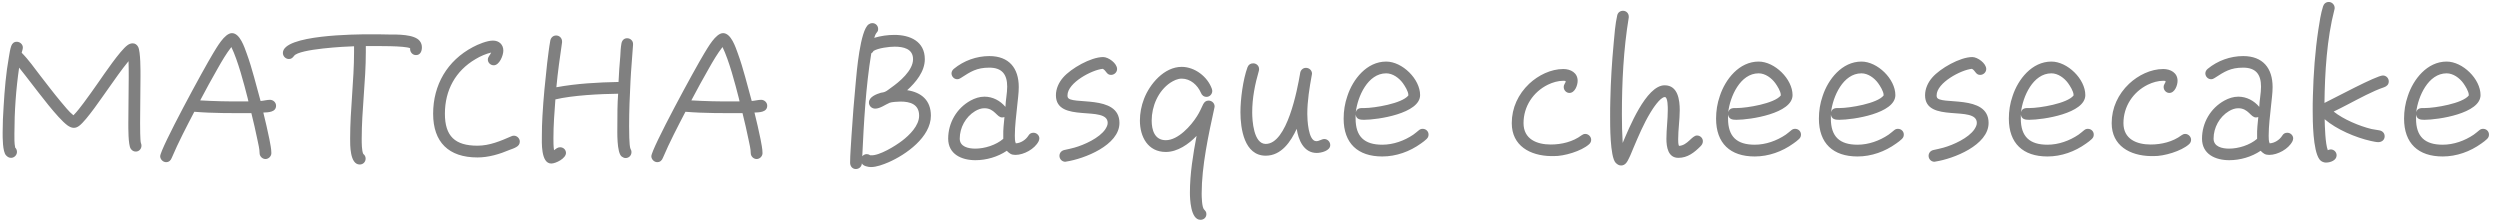 <svg width="204" height="18" viewBox="0 0 204 18" fill="none" xmlns="http://www.w3.org/2000/svg">
<path d="M11.544 11.888C11.544 12.144 11.352 12.368 11.08 12.368C10.888 12.368 10.76 12.272 10.664 12.128C10.456 11.824 10.472 10.384 10.472 10.016C10.472 8.768 10.504 7.536 10.504 6.288C10.504 5.856 10.504 5.424 10.488 4.992C9.896 5.712 9.368 6.48 8.824 7.248C8.36 7.888 7.08 9.808 6.456 10.272C6.328 10.368 6.184 10.432 6.024 10.432C5.832 10.432 5.656 10.336 5.496 10.224C4.68 9.616 3.176 7.584 2.536 6.768C2.216 6.352 1.896 5.936 1.56 5.52C1.304 7.28 1.176 9.104 1.176 10.896C1.176 11.264 1.16 11.68 1.24 12.048C1.336 12.128 1.384 12.272 1.384 12.4C1.384 12.656 1.16 12.88 0.904 12.88C0.728 12.88 0.616 12.8 0.504 12.688C0.2 12.4 0.216 11.168 0.216 10.8C0.216 10.096 0.248 9.376 0.296 8.672C0.376 7.328 0.488 5.968 0.728 4.64C0.776 4.352 0.824 4.016 0.92 3.744C1 3.536 1.144 3.408 1.368 3.408C1.624 3.408 1.864 3.616 1.864 3.872C1.864 4.016 1.8 4.176 1.768 4.304C2.328 4.864 2.808 5.552 3.288 6.176C3.848 6.896 4.392 7.616 4.968 8.304C5.288 8.672 5.608 9.104 5.992 9.408C6.296 9.104 6.568 8.736 6.824 8.4C7.24 7.84 7.64 7.28 8.04 6.704C8.488 6.064 9.784 4.144 10.392 3.696C10.52 3.6 10.664 3.536 10.824 3.536C11.032 3.536 11.176 3.648 11.272 3.824C11.48 4.224 11.464 5.808 11.464 6.272C11.464 7.52 11.432 8.768 11.432 10.016C11.432 10.288 11.432 11.456 11.496 11.664C11.528 11.744 11.544 11.792 11.544 11.888ZM22.527 8.624C22.527 9.168 21.871 9.168 21.487 9.184C21.663 9.904 21.839 10.64 21.983 11.36C22.047 11.728 22.143 12.128 22.143 12.496C22.143 12.752 21.919 12.976 21.663 12.976C21.407 12.976 21.183 12.752 21.183 12.496C21.183 12.144 21.071 11.744 21.007 11.408C20.863 10.688 20.687 9.952 20.511 9.232C18.959 9.232 17.391 9.248 15.855 9.12C15.215 10.352 14.559 11.6 14.015 12.88C13.935 13.088 13.791 13.232 13.551 13.232C13.295 13.232 13.071 12.992 13.071 12.752C13.071 12.144 16.639 5.584 17.391 4.352C17.663 3.92 18.319 2.704 18.927 2.704C19.583 2.704 19.951 3.872 20.127 4.352C20.591 5.616 20.895 6.944 21.263 8.24C21.519 8.224 21.791 8.144 22.031 8.144C22.287 8.144 22.527 8.352 22.527 8.624ZM20.271 8.272L20.207 8C19.903 6.816 19.423 4.96 18.879 3.84C18.463 4.368 18.111 4.976 17.775 5.568C17.279 6.432 16.799 7.312 16.335 8.192C17.455 8.256 18.591 8.288 19.727 8.272H20.271ZM34.427 3.872C34.427 4.176 34.299 4.496 33.947 4.496C33.643 4.496 33.435 4.224 33.467 3.936C33.035 3.728 30.715 3.76 30.139 3.76H29.851V4.256C29.851 6.624 29.515 8.976 29.515 11.344C29.515 11.632 29.515 12.304 29.643 12.56C29.771 12.656 29.835 12.784 29.835 12.944C29.835 13.216 29.627 13.424 29.355 13.424C28.539 13.424 28.571 11.808 28.571 11.296C28.571 8.944 28.891 6.592 28.891 4.24V3.776C28.235 3.792 24.411 3.984 23.995 4.56C23.883 4.704 23.787 4.816 23.579 4.816C23.307 4.816 23.083 4.592 23.083 4.32C23.083 2.832 29.067 2.8 30.139 2.8C30.683 2.8 31.211 2.8 31.755 2.816C32.379 2.816 33.819 2.784 34.251 3.344C34.379 3.504 34.427 3.68 34.427 3.872ZM42.416 11.552C42.416 11.76 42.304 11.904 42.128 12C41.968 12.096 41.776 12.16 41.6 12.224C40.768 12.576 39.872 12.848 38.96 12.848C36.608 12.848 35.344 11.6 35.344 9.28C35.344 6.928 36.496 4.944 38.592 3.84C39.008 3.616 39.744 3.312 40.224 3.312C40.72 3.312 41.072 3.632 41.072 4.128C41.072 4.528 40.752 5.328 40.288 5.328C40.032 5.328 39.808 5.12 39.808 4.864C39.808 4.624 40 4.496 40.08 4.288C39.664 4.384 39.184 4.592 38.816 4.816C37.168 5.776 36.304 7.36 36.304 9.28C36.304 11.12 37.136 11.888 38.96 11.888C39.952 11.888 40.848 11.504 41.728 11.12C41.792 11.088 41.856 11.072 41.936 11.072C42.192 11.072 42.416 11.296 42.416 11.552ZM51.656 3.6V3.664C51.592 4.656 51.496 5.648 51.448 6.64C51.384 7.856 51.336 9.072 51.336 10.288C51.336 10.576 51.336 11.92 51.448 12.144C51.496 12.24 51.528 12.288 51.528 12.416C51.528 12.688 51.32 12.896 51.048 12.896C50.92 12.896 50.856 12.848 50.744 12.784C50.312 12.496 50.376 10.688 50.376 10.256C50.376 9.392 50.376 8.512 50.44 7.648C49 7.664 46.712 7.776 45.32 8.112C45.24 9.168 45.16 10.224 45.16 11.28C45.16 11.6 45.16 11.936 45.208 12.256C45.368 12.144 45.496 12.016 45.704 12.016C45.976 12.016 46.184 12.224 46.184 12.48C46.184 12.928 45.352 13.344 44.984 13.344C44.12 13.344 44.216 11.584 44.216 11.088C44.216 10.544 44.232 10 44.264 9.456C44.344 8.016 44.488 6.592 44.648 5.152C44.728 4.544 44.792 3.92 44.904 3.312C44.952 3.072 45.128 2.896 45.384 2.896C45.656 2.896 45.864 3.12 45.864 3.376V3.456C45.688 4.672 45.512 5.888 45.4 7.12C47.048 6.816 48.792 6.72 50.472 6.688C50.504 5.984 50.552 5.28 50.616 4.576C50.632 4.24 50.648 3.872 50.712 3.536C50.76 3.296 50.92 3.12 51.176 3.12C51.448 3.12 51.672 3.344 51.656 3.6ZM62.605 8.624C62.605 9.168 61.949 9.168 61.565 9.184C61.741 9.904 61.917 10.64 62.061 11.36C62.125 11.728 62.221 12.128 62.221 12.496C62.221 12.752 61.997 12.976 61.741 12.976C61.485 12.976 61.261 12.752 61.261 12.496C61.261 12.144 61.149 11.744 61.085 11.408C60.941 10.688 60.765 9.952 60.589 9.232C59.037 9.232 57.469 9.248 55.933 9.12C55.293 10.352 54.637 11.6 54.093 12.88C54.013 13.088 53.869 13.232 53.629 13.232C53.373 13.232 53.149 12.992 53.149 12.752C53.149 12.144 56.717 5.584 57.469 4.352C57.741 3.92 58.397 2.704 59.005 2.704C59.661 2.704 60.029 3.872 60.205 4.352C60.669 5.616 60.973 6.944 61.341 8.24C61.597 8.224 61.869 8.144 62.109 8.144C62.365 8.144 62.605 8.352 62.605 8.624ZM60.349 8.272L60.285 8C59.981 6.816 59.501 4.96 58.957 3.84C58.541 4.368 58.189 4.976 57.853 5.568C57.357 6.432 56.877 7.312 56.413 8.192C57.533 8.256 58.669 8.288 59.805 8.272H60.349ZM75.961 9.44C75.961 11.184 73.929 12.624 72.489 13.248C72.073 13.424 71.529 13.632 71.065 13.632C70.857 13.632 70.425 13.552 70.329 13.328C70.313 13.6 70.105 13.792 69.833 13.792C69.545 13.792 69.369 13.552 69.369 13.28C69.369 12.56 69.449 11.808 69.481 11.088C69.577 9.616 69.689 8.144 69.833 6.672C69.897 5.968 70.185 2.448 70.889 1.984C70.985 1.92 71.065 1.888 71.193 1.888C71.449 1.888 71.657 2.096 71.657 2.368C71.657 2.544 71.593 2.592 71.497 2.72C71.433 2.8 71.369 2.992 71.337 3.088C71.865 2.928 72.441 2.848 72.985 2.848C74.265 2.848 75.465 3.376 75.465 4.832C75.465 5.84 74.729 6.72 74.025 7.36C75.193 7.536 75.961 8.192 75.961 9.44ZM75.001 9.44C75.001 8.512 74.281 8.288 73.481 8.288C73.289 8.288 72.761 8.32 72.601 8.384C72.249 8.528 71.817 8.864 71.417 8.864C71.145 8.864 70.905 8.656 70.905 8.368C70.905 7.904 71.513 7.68 71.881 7.568C71.977 7.552 72.121 7.536 72.217 7.488C72.377 7.424 72.553 7.264 72.697 7.168C73.385 6.688 74.505 5.76 74.505 4.832C74.505 3.968 73.705 3.808 73.001 3.808C72.553 3.808 71.657 3.92 71.273 4.16C71.241 4.24 71.177 4.304 71.097 4.352C70.649 7.056 70.489 10.016 70.361 12.752C70.457 12.64 70.585 12.576 70.729 12.576C70.825 12.576 70.921 12.608 71.001 12.672H71.065C71.753 12.72 73.065 11.904 73.609 11.488C74.217 11.024 75.001 10.256 75.001 9.44ZM84.811 11.296C84.811 11.392 84.779 11.456 84.747 11.536C84.427 12.16 83.547 12.64 82.859 12.64C82.523 12.64 82.379 12.528 82.155 12.304C81.419 12.8 80.491 13.072 79.595 13.072C78.475 13.072 77.371 12.592 77.371 11.312C77.371 10.032 78.059 8.832 79.195 8.208C79.547 8.016 79.931 7.888 80.331 7.888C81.003 7.888 81.611 8.208 82.043 8.72C82.059 8.176 82.187 7.616 82.187 7.072C82.187 6.08 81.771 5.52 80.731 5.52C79.691 5.52 79.211 5.84 78.395 6.368C78.299 6.432 78.219 6.464 78.107 6.464C77.851 6.464 77.643 6.24 77.643 5.984C77.643 5.84 77.723 5.712 77.835 5.616C78.651 4.944 79.691 4.576 80.731 4.576C82.331 4.576 83.131 5.552 83.131 7.104C83.131 7.616 83.051 8.128 83.003 8.64C82.923 9.44 82.811 10.256 82.811 11.072C82.811 11.232 82.811 11.552 82.891 11.696C83.291 11.68 83.707 11.408 83.915 11.072C84.011 10.912 84.139 10.832 84.331 10.832C84.587 10.832 84.811 11.04 84.811 11.296ZM81.963 9.552C81.899 9.568 81.835 9.584 81.771 9.584C81.339 9.584 81.163 8.832 80.331 8.832C80.059 8.832 79.803 8.928 79.563 9.072C78.795 9.536 78.315 10.416 78.315 11.312C78.315 11.984 79.035 12.128 79.579 12.128C80.347 12.128 81.275 11.84 81.867 11.328V11.088C81.851 10.576 81.915 10.064 81.963 9.552ZM91.347 10.032C91.347 11.856 88.467 12.96 87.011 13.184C86.995 13.184 86.947 13.2 86.931 13.2C86.659 13.2 86.451 12.976 86.451 12.72C86.451 12.464 86.627 12.288 86.851 12.24C87.123 12.176 87.395 12.128 87.667 12.048C88.467 11.824 89.715 11.264 90.195 10.544C90.291 10.384 90.387 10.224 90.387 10.032C90.387 8.544 86.163 10.096 86.163 7.776C86.163 7.232 86.403 6.72 86.755 6.32C87.395 5.584 89.011 4.656 90.019 4.656C90.451 4.656 91.155 5.168 91.155 5.632C91.155 5.904 90.915 6.112 90.659 6.112C90.291 6.112 90.275 5.76 89.987 5.616C89.107 5.696 87.107 6.752 87.107 7.776C87.107 7.824 87.107 7.872 87.123 7.92C87.299 8.624 91.347 7.632 91.347 10.032ZM99.112 8.688C99.112 8.72 99.097 8.752 99.097 8.784C98.617 10.976 98.056 13.552 98.056 15.792C98.056 16.032 98.073 16.912 98.249 17.088C98.361 17.216 98.441 17.28 98.441 17.472C98.441 17.744 98.233 17.936 97.96 17.936C97.144 17.936 97.097 16.208 97.097 15.712C97.097 14.176 97.353 12.608 97.641 11.088C97.001 11.76 96.088 12.4 95.129 12.4C93.672 12.4 93.016 11.168 93.016 9.84C93.016 9.248 93.129 8.64 93.353 8.064C93.817 6.848 95.001 5.456 96.424 5.456C97.496 5.456 98.537 6.256 98.888 7.248C98.904 7.312 98.921 7.376 98.921 7.424C98.921 7.68 98.713 7.904 98.457 7.904C98.233 7.904 98.073 7.776 97.993 7.568C97.721 6.944 97.144 6.416 96.424 6.416C96.088 6.416 95.769 6.576 95.496 6.752C94.504 7.424 93.977 8.672 93.977 9.84C93.977 10.608 94.216 11.44 95.129 11.44C96.136 11.44 97.192 10.256 97.672 9.488C97.88 9.168 98.025 8.832 98.184 8.496C98.281 8.32 98.409 8.208 98.617 8.208C98.888 8.208 99.112 8.416 99.112 8.688ZM108.548 11.84C108.548 12.304 107.812 12.48 107.444 12.48C106.372 12.48 105.94 11.392 105.812 10.512C105.332 11.552 104.564 12.704 103.284 12.704C101.524 12.704 101.22 10.48 101.22 9.152C101.22 8.08 101.428 6.496 101.796 5.488C101.876 5.28 102.036 5.168 102.26 5.168C102.516 5.168 102.74 5.36 102.74 5.632C102.74 5.68 102.74 5.728 102.724 5.776C102.404 6.88 102.18 8 102.18 9.168C102.18 9.84 102.292 11.744 103.284 11.744C105.028 11.744 105.86 7.328 106.084 6.016C106.084 5.984 106.1 5.952 106.1 5.92C106.148 5.696 106.34 5.536 106.564 5.536C106.836 5.536 107.06 5.744 107.06 6.016C107.06 6.048 107.044 6.08 107.044 6.112C106.852 7.168 106.676 8.224 106.676 9.296C106.676 9.712 106.74 11.52 107.412 11.52C107.652 11.52 107.844 11.344 108.068 11.344C108.324 11.344 108.548 11.568 108.548 11.84ZM116.569 10.976C116.569 11.136 116.521 11.232 116.409 11.344C116.281 11.472 116.105 11.6 115.945 11.712C115.033 12.368 113.929 12.768 112.793 12.768C110.793 12.768 109.641 11.696 109.641 9.68C109.641 9.056 109.737 8.432 109.945 7.84C110.393 6.464 111.529 5.024 113.113 5.024C114.425 5.024 115.881 6.448 115.881 7.76C115.881 9.264 112.409 9.776 111.305 9.776C110.985 9.776 110.681 9.744 110.617 9.344V9.68C110.617 11.152 111.337 11.808 112.793 11.808C113.689 11.808 114.585 11.488 115.321 10.992C115.481 10.88 115.625 10.752 115.785 10.624C115.881 10.544 115.977 10.512 116.089 10.512C116.361 10.512 116.569 10.72 116.569 10.976ZM114.921 7.744C114.921 7.456 114.633 7.008 114.473 6.784C114.169 6.368 113.657 5.984 113.113 5.984C111.609 5.984 110.777 7.888 110.633 9.152C110.745 8.784 111.049 8.816 111.353 8.816C112.137 8.816 114.409 8.448 114.921 7.792V7.744ZM129.84 11.408C129.84 11.552 129.776 11.68 129.664 11.776C129.04 12.336 127.616 12.752 126.8 12.736H126.544C124.864 12.704 123.36 11.904 123.36 10.048C123.36 8.8 123.888 7.68 124.784 6.832C125.52 6.144 126.544 5.632 127.568 5.632C128.16 5.632 128.736 5.936 128.736 6.592C128.736 6.96 128.512 7.584 128.064 7.584C127.808 7.584 127.6 7.36 127.6 7.104C127.6 6.864 127.76 6.784 127.76 6.624C127.712 6.592 127.616 6.592 127.568 6.592C127.136 6.592 126.704 6.72 126.304 6.912C125.104 7.504 124.32 8.688 124.32 10.048C124.32 11.36 125.408 11.792 126.544 11.792C127.424 11.792 128.352 11.568 129.056 11.04C129.152 10.976 129.232 10.928 129.36 10.928C129.616 10.928 129.84 11.152 129.84 11.408ZM138.955 11.52C138.955 11.696 138.875 11.824 138.763 11.936C138.251 12.448 137.707 12.88 136.955 12.88C136.107 12.88 135.979 11.984 135.979 11.328C135.979 10.544 136.091 9.76 136.091 8.976C136.091 8.816 136.107 7.92 135.851 7.92C135.467 7.92 134.827 8.928 134.667 9.2C134.123 10.096 133.707 11.088 133.291 12.064C133.163 12.352 133.067 12.64 132.923 12.912C132.795 13.184 132.635 13.504 132.283 13.504C132.091 13.504 131.963 13.408 131.835 13.28C131.371 12.784 131.387 10.128 131.387 9.52C131.387 9.072 131.387 8.608 131.403 8.16C131.435 6.624 131.531 5.072 131.675 3.536C131.739 2.816 131.803 1.968 131.963 1.264C132.011 1.024 132.203 0.88 132.443 0.88C132.699 0.88 132.907 1.088 132.907 1.344V1.424C132.475 4.032 132.347 6.72 132.347 9.344C132.347 10.128 132.363 10.896 132.411 11.664C132.907 10.512 134.315 6.96 135.835 6.96C136.923 6.96 137.067 8.16 137.067 8.992C137.067 9.776 136.939 10.56 136.939 11.36C136.939 11.52 136.939 11.76 137.003 11.904C137.707 11.872 138.059 11.056 138.475 11.056C138.731 11.056 138.955 11.264 138.955 11.52ZM146.96 10.976C146.96 11.136 146.912 11.232 146.8 11.344C146.672 11.472 146.496 11.6 146.336 11.712C145.424 12.368 144.32 12.768 143.184 12.768C141.184 12.768 140.032 11.696 140.032 9.68C140.032 9.056 140.128 8.432 140.336 7.84C140.784 6.464 141.92 5.024 143.504 5.024C144.816 5.024 146.272 6.448 146.272 7.76C146.272 9.264 142.8 9.776 141.696 9.776C141.376 9.776 141.072 9.744 141.008 9.344V9.68C141.008 11.152 141.728 11.808 143.184 11.808C144.08 11.808 144.976 11.488 145.712 10.992C145.872 10.88 146.016 10.752 146.176 10.624C146.272 10.544 146.368 10.512 146.48 10.512C146.752 10.512 146.96 10.72 146.96 10.976ZM145.312 7.744C145.312 7.456 145.024 7.008 144.864 6.784C144.56 6.368 144.048 5.984 143.504 5.984C142 5.984 141.168 7.888 141.024 9.152C141.136 8.784 141.44 8.816 141.744 8.816C142.528 8.816 144.8 8.448 145.312 7.792V7.744ZM155.35 10.976C155.35 11.136 155.302 11.232 155.19 11.344C155.062 11.472 154.886 11.6 154.726 11.712C153.814 12.368 152.71 12.768 151.574 12.768C149.574 12.768 148.422 11.696 148.422 9.68C148.422 9.056 148.518 8.432 148.726 7.84C149.174 6.464 150.31 5.024 151.894 5.024C153.206 5.024 154.662 6.448 154.662 7.76C154.662 9.264 151.19 9.776 150.086 9.776C149.766 9.776 149.462 9.744 149.398 9.344V9.68C149.398 11.152 150.118 11.808 151.574 11.808C152.47 11.808 153.366 11.488 154.102 10.992C154.262 10.88 154.406 10.752 154.566 10.624C154.662 10.544 154.758 10.512 154.87 10.512C155.142 10.512 155.35 10.72 155.35 10.976ZM153.702 7.744C153.702 7.456 153.414 7.008 153.254 6.784C152.95 6.368 152.438 5.984 151.894 5.984C150.39 5.984 149.558 7.888 149.414 9.152C149.526 8.784 149.83 8.816 150.134 8.816C150.918 8.816 153.19 8.448 153.702 7.792V7.744ZM162.269 10.032C162.269 11.856 159.389 12.96 157.933 13.184C157.917 13.184 157.869 13.2 157.853 13.2C157.581 13.2 157.373 12.976 157.373 12.72C157.373 12.464 157.549 12.288 157.773 12.24C158.045 12.176 158.317 12.128 158.589 12.048C159.389 11.824 160.637 11.264 161.117 10.544C161.213 10.384 161.309 10.224 161.309 10.032C161.309 8.544 157.085 10.096 157.085 7.776C157.085 7.232 157.325 6.72 157.677 6.32C158.317 5.584 159.933 4.656 160.941 4.656C161.373 4.656 162.077 5.168 162.077 5.632C162.077 5.904 161.837 6.112 161.581 6.112C161.213 6.112 161.197 5.76 160.909 5.616C160.029 5.696 158.029 6.752 158.029 7.776C158.029 7.824 158.029 7.872 158.045 7.92C158.221 8.624 162.269 7.632 162.269 10.032ZM170.85 10.976C170.85 11.136 170.802 11.232 170.69 11.344C170.562 11.472 170.386 11.6 170.226 11.712C169.314 12.368 168.21 12.768 167.074 12.768C165.074 12.768 163.922 11.696 163.922 9.68C163.922 9.056 164.018 8.432 164.226 7.84C164.674 6.464 165.81 5.024 167.394 5.024C168.706 5.024 170.162 6.448 170.162 7.76C170.162 9.264 166.69 9.776 165.586 9.776C165.266 9.776 164.962 9.744 164.898 9.344V9.68C164.898 11.152 165.618 11.808 167.074 11.808C167.97 11.808 168.866 11.488 169.602 10.992C169.762 10.88 169.906 10.752 170.066 10.624C170.162 10.544 170.258 10.512 170.37 10.512C170.642 10.512 170.85 10.72 170.85 10.976ZM169.202 7.744C169.202 7.456 168.914 7.008 168.754 6.784C168.45 6.368 167.938 5.984 167.394 5.984C165.89 5.984 165.058 7.888 164.914 9.152C165.026 8.784 165.33 8.816 165.634 8.816C166.418 8.816 168.69 8.448 169.202 7.792V7.744ZM178.793 11.408C178.793 11.552 178.729 11.68 178.617 11.776C177.993 12.336 176.569 12.752 175.753 12.736H175.497C173.817 12.704 172.313 11.904 172.313 10.048C172.313 8.8 172.841 7.68 173.737 6.832C174.473 6.144 175.497 5.632 176.521 5.632C177.113 5.632 177.689 5.936 177.689 6.592C177.689 6.96 177.465 7.584 177.017 7.584C176.761 7.584 176.553 7.36 176.553 7.104C176.553 6.864 176.713 6.784 176.713 6.624C176.665 6.592 176.569 6.592 176.521 6.592C176.089 6.592 175.657 6.72 175.257 6.912C174.057 7.504 173.273 8.688 173.273 10.048C173.273 11.36 174.361 11.792 175.497 11.792C176.377 11.792 177.305 11.568 178.009 11.04C178.105 10.976 178.185 10.928 178.313 10.928C178.569 10.928 178.793 11.152 178.793 11.408ZM187.124 11.296C187.124 11.392 187.092 11.456 187.06 11.536C186.74 12.16 185.86 12.64 185.172 12.64C184.836 12.64 184.692 12.528 184.468 12.304C183.732 12.8 182.804 13.072 181.908 13.072C180.788 13.072 179.684 12.592 179.684 11.312C179.684 10.032 180.372 8.832 181.508 8.208C181.86 8.016 182.244 7.888 182.644 7.888C183.316 7.888 183.924 8.208 184.356 8.72C184.372 8.176 184.5 7.616 184.5 7.072C184.5 6.08 184.084 5.52 183.044 5.52C182.004 5.52 181.524 5.84 180.708 6.368C180.612 6.432 180.532 6.464 180.42 6.464C180.164 6.464 179.956 6.24 179.956 5.984C179.956 5.84 180.036 5.712 180.148 5.616C180.964 4.944 182.004 4.576 183.044 4.576C184.644 4.576 185.444 5.552 185.444 7.104C185.444 7.616 185.364 8.128 185.316 8.64C185.236 9.44 185.124 10.256 185.124 11.072C185.124 11.232 185.124 11.552 185.204 11.696C185.604 11.68 186.02 11.408 186.228 11.072C186.324 10.912 186.452 10.832 186.644 10.832C186.9 10.832 187.124 11.04 187.124 11.296ZM184.276 9.552C184.212 9.568 184.148 9.584 184.084 9.584C183.652 9.584 183.476 8.832 182.644 8.832C182.372 8.832 182.116 8.928 181.876 9.072C181.108 9.536 180.628 10.416 180.628 11.312C180.628 11.984 181.348 12.128 181.892 12.128C182.66 12.128 183.588 11.84 184.18 11.328V11.088C184.164 10.576 184.228 10.064 184.276 9.552ZM194.924 6.64C194.924 6.896 194.764 7.04 194.54 7.12C193.628 7.424 192.492 8.048 191.628 8.496C191.228 8.704 190.828 8.912 190.428 9.104C191.228 9.744 192.524 10.288 193.516 10.528C193.74 10.576 193.948 10.592 194.172 10.64C194.412 10.688 194.588 10.864 194.588 11.12C194.588 11.424 194.348 11.6 194.06 11.6C193.884 11.6 193.644 11.536 193.468 11.504C192.236 11.232 190.652 10.56 189.692 9.728C189.708 10.32 189.74 11.712 189.948 12.256C190.028 12.224 190.108 12.192 190.188 12.192C190.444 12.192 190.668 12.4 190.668 12.672C190.668 13.088 190.156 13.264 189.82 13.264C189.74 13.264 189.676 13.264 189.596 13.232C189.452 13.184 189.356 13.12 189.26 12.992C188.732 12.256 188.716 9.872 188.716 9.024C188.716 8.624 188.716 8.224 188.732 7.824C188.78 6.016 188.908 4.192 189.18 2.4C189.276 1.792 189.372 1.104 189.564 0.512C189.628 0.304 189.804 0.16 190.028 0.16C190.284 0.16 190.508 0.384 190.508 0.64C190.508 0.688 190.508 0.72 190.492 0.768C189.868 3.168 189.708 5.92 189.676 8.4C190.444 8.032 193.916 6.16 194.444 6.16C194.716 6.16 194.924 6.384 194.924 6.64ZM203.1 10.976C203.1 11.136 203.052 11.232 202.94 11.344C202.812 11.472 202.636 11.6 202.476 11.712C201.564 12.368 200.46 12.768 199.324 12.768C197.324 12.768 196.172 11.696 196.172 9.68C196.172 9.056 196.268 8.432 196.476 7.84C196.924 6.464 198.06 5.024 199.644 5.024C200.956 5.024 202.412 6.448 202.412 7.76C202.412 9.264 198.94 9.776 197.836 9.776C197.516 9.776 197.212 9.744 197.148 9.344V9.68C197.148 11.152 197.868 11.808 199.324 11.808C200.22 11.808 201.116 11.488 201.852 10.992C202.012 10.88 202.156 10.752 202.316 10.624C202.412 10.544 202.508 10.512 202.62 10.512C202.892 10.512 203.1 10.72 203.1 10.976ZM201.452 7.744C201.452 7.456 201.164 7.008 201.004 6.784C200.7 6.368 200.188 5.984 199.644 5.984C198.14 5.984 197.308 7.888 197.164 9.152C197.276 8.784 197.58 8.816 197.884 8.816C198.668 8.816 200.94 8.448 201.452 7.792V7.744Z" fill="#808080"/>
</svg>
